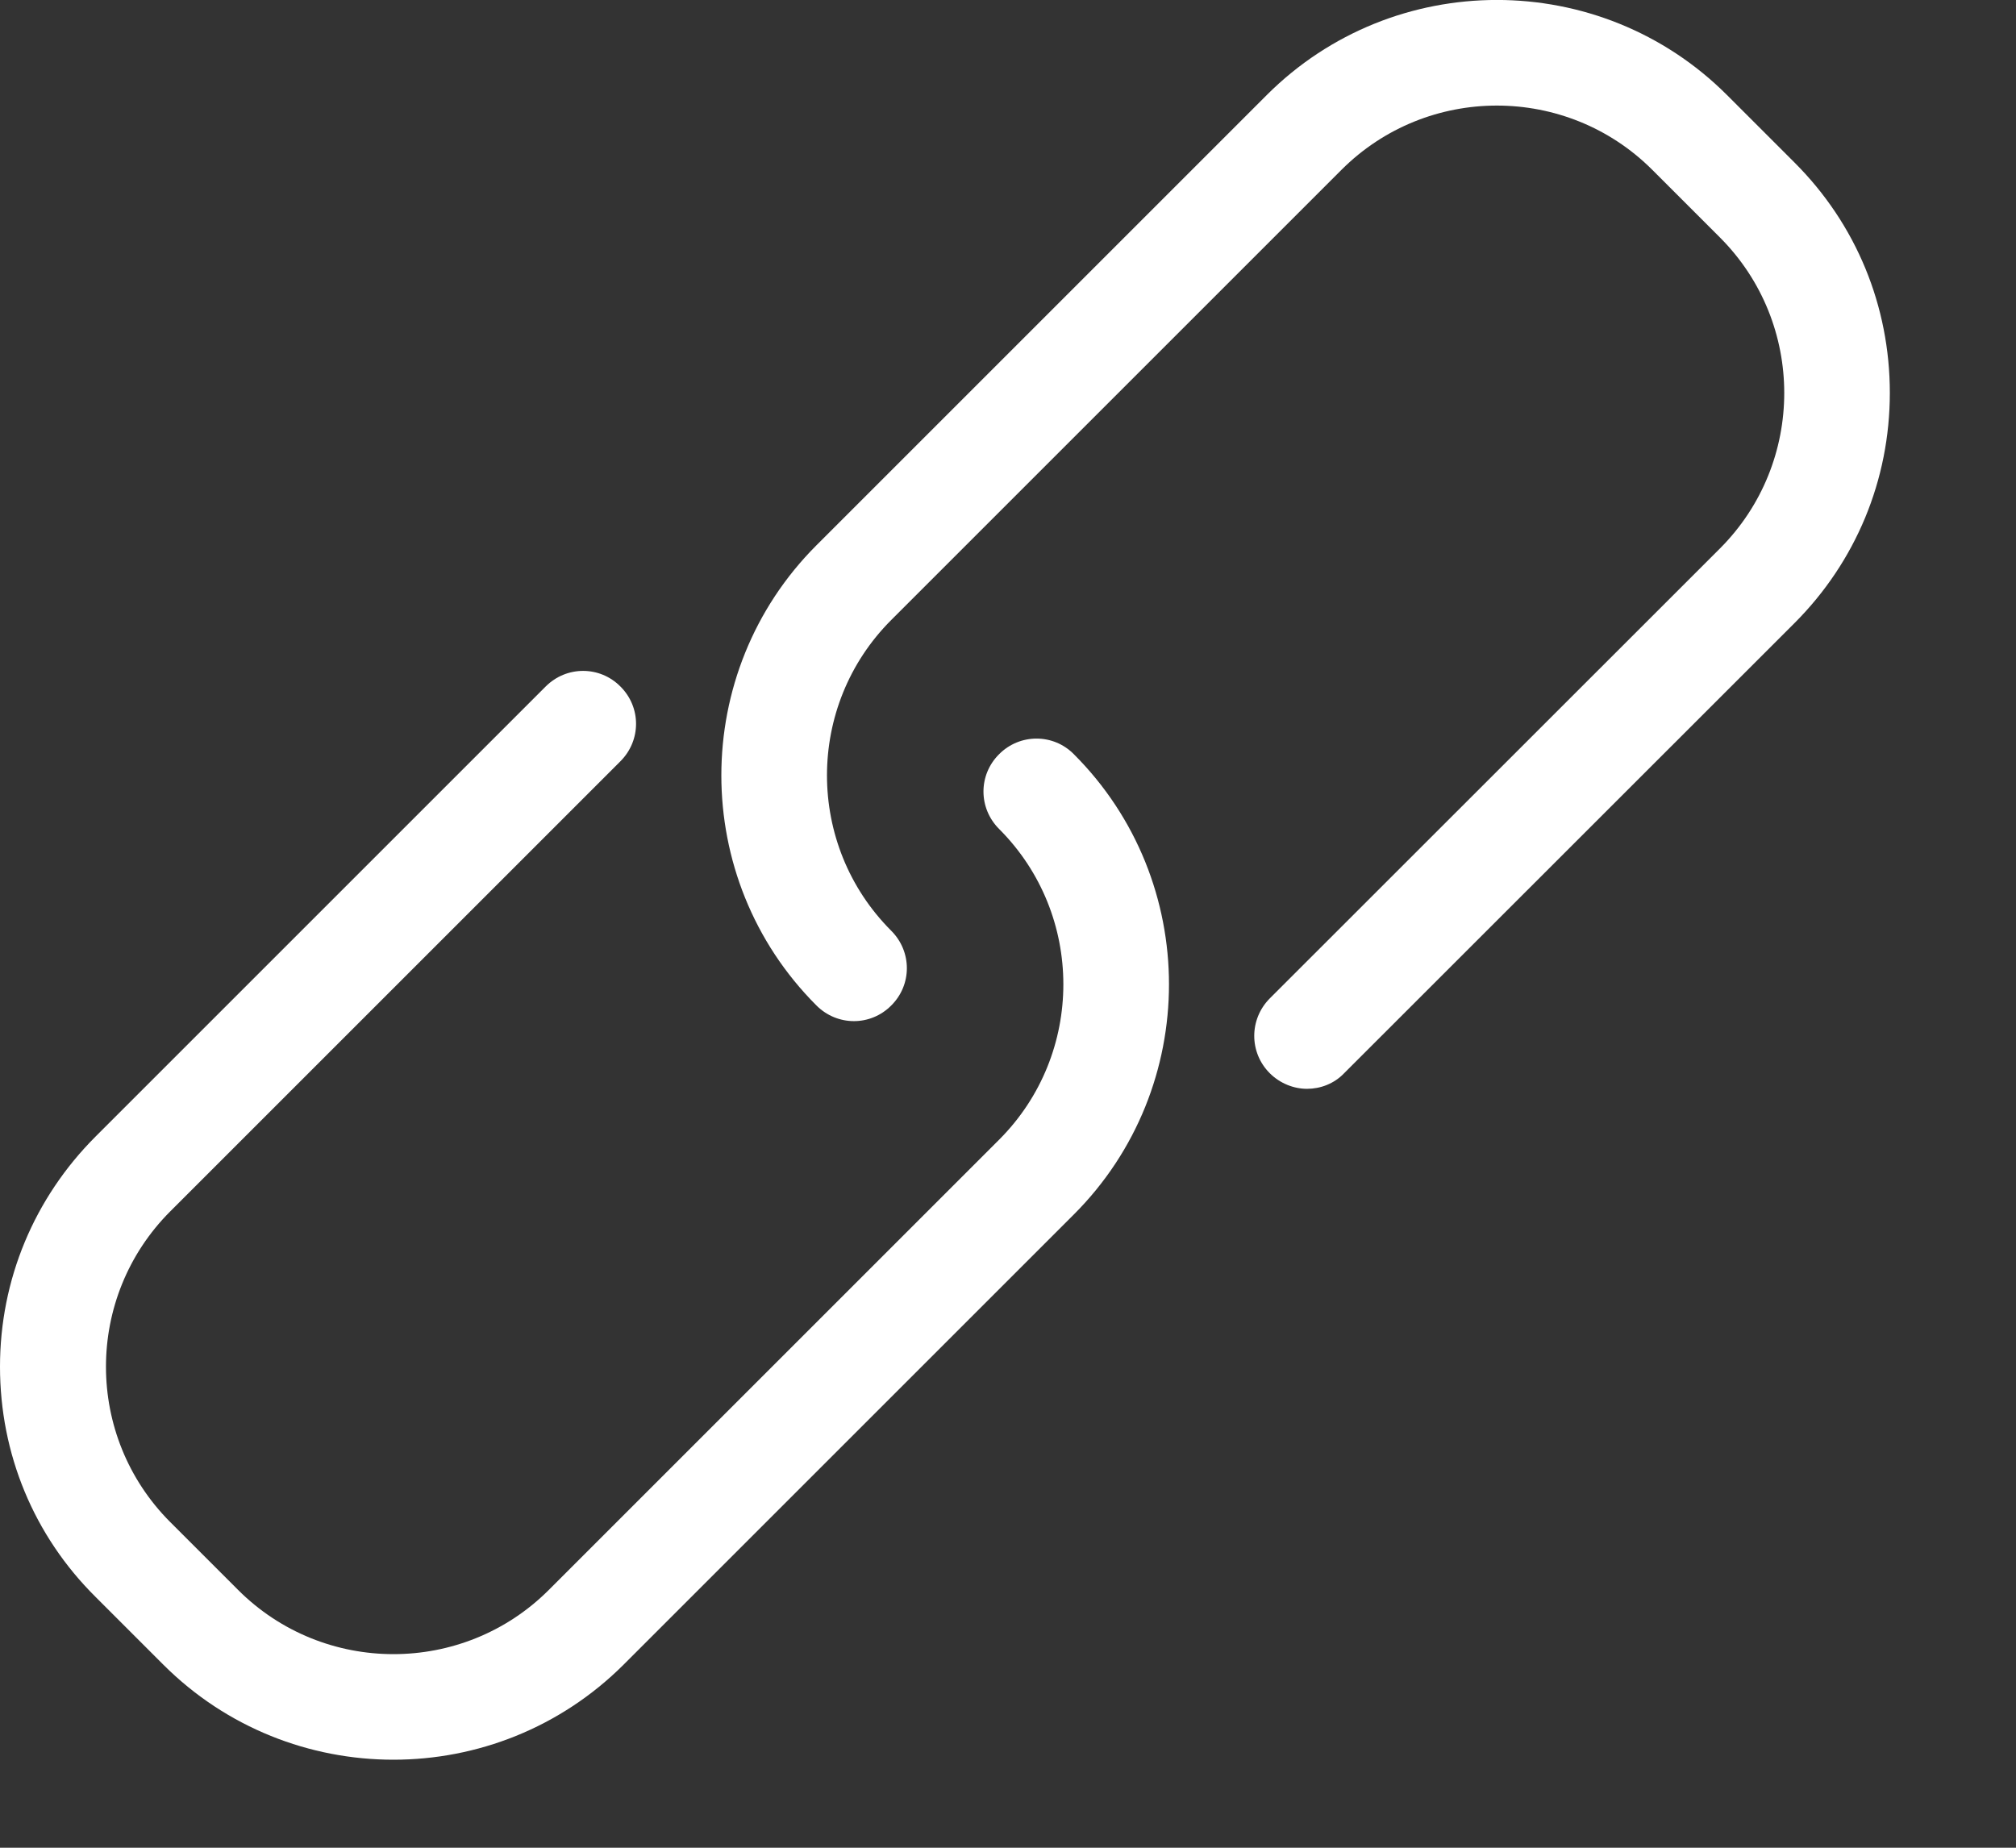 <?xml version="1.0" encoding="utf-8"?>
<svg width="12px" height="11px" viewBox="0 0 12 11" version="1.1" xmlns:xlink="http://www.w3.org/1999/xlink" xmlns="http://www.w3.org/2000/svg">
  <rect x="0" y="0" width="12" height="11" fill="#333333" stroke="none"/>
  <desc>Created with Lunacy</desc>
  <g id="Group">
    <path d="M5.947 0.496C5.823 0.619 5.823 0.817 5.947 0.941C6.457 1.451 6.457 2.281 5.947 2.791L3.267 5.471C2.757 5.981 1.927 5.981 1.417 5.471L1.014 5.068C0.503 4.557 0.503 3.728 1.014 3.217L3.693 0.538C3.817 0.414 3.817 0.216 3.693 0.093C3.57 -0.031 3.372 -0.031 3.248 0.093L0.569 2.772C0.203 3.138 0 3.625 0 4.142C0 4.66 0.2 5.147 0.569 5.513L0.972 5.916C1.349 6.293 1.845 6.482 2.342 6.482C2.838 6.482 3.334 6.293 3.712 5.916L6.392 3.236C7.147 2.481 7.147 1.251 6.392 0.496C6.27 0.372 6.07 0.372 5.947 0.496L5.947 0.496Z" transform="translate(0 3.994)" id="Shape" fill="#FFFFFF" stroke="none" />
    <path d="M6.389 0.969L5.986 0.566C5.231 -0.189 4.001 -0.189 3.246 0.566L0.566 3.246C-0.189 4.001 -0.189 5.231 0.566 5.986C0.69 6.11 0.888 6.11 1.011 5.986C1.135 5.863 1.135 5.665 1.011 5.541C0.501 5.031 0.501 4.201 1.011 3.691L3.691 1.011C4.201 0.501 5.031 0.501 5.541 1.011L5.944 1.414C6.454 1.925 6.454 2.754 5.944 3.265L3.264 5.944C3.141 6.068 3.141 6.266 3.264 6.389C3.325 6.45 3.407 6.482 3.486 6.482C3.565 6.482 3.647 6.452 3.707 6.389L6.387 3.71C6.753 3.344 6.955 2.857 6.955 2.339C6.955 1.822 6.755 1.335 6.389 0.969L6.389 0.969Z" transform="translate(4.294 0)" id="Shape" fill="#FFFFFF" stroke="none" />
  </g>
</svg>